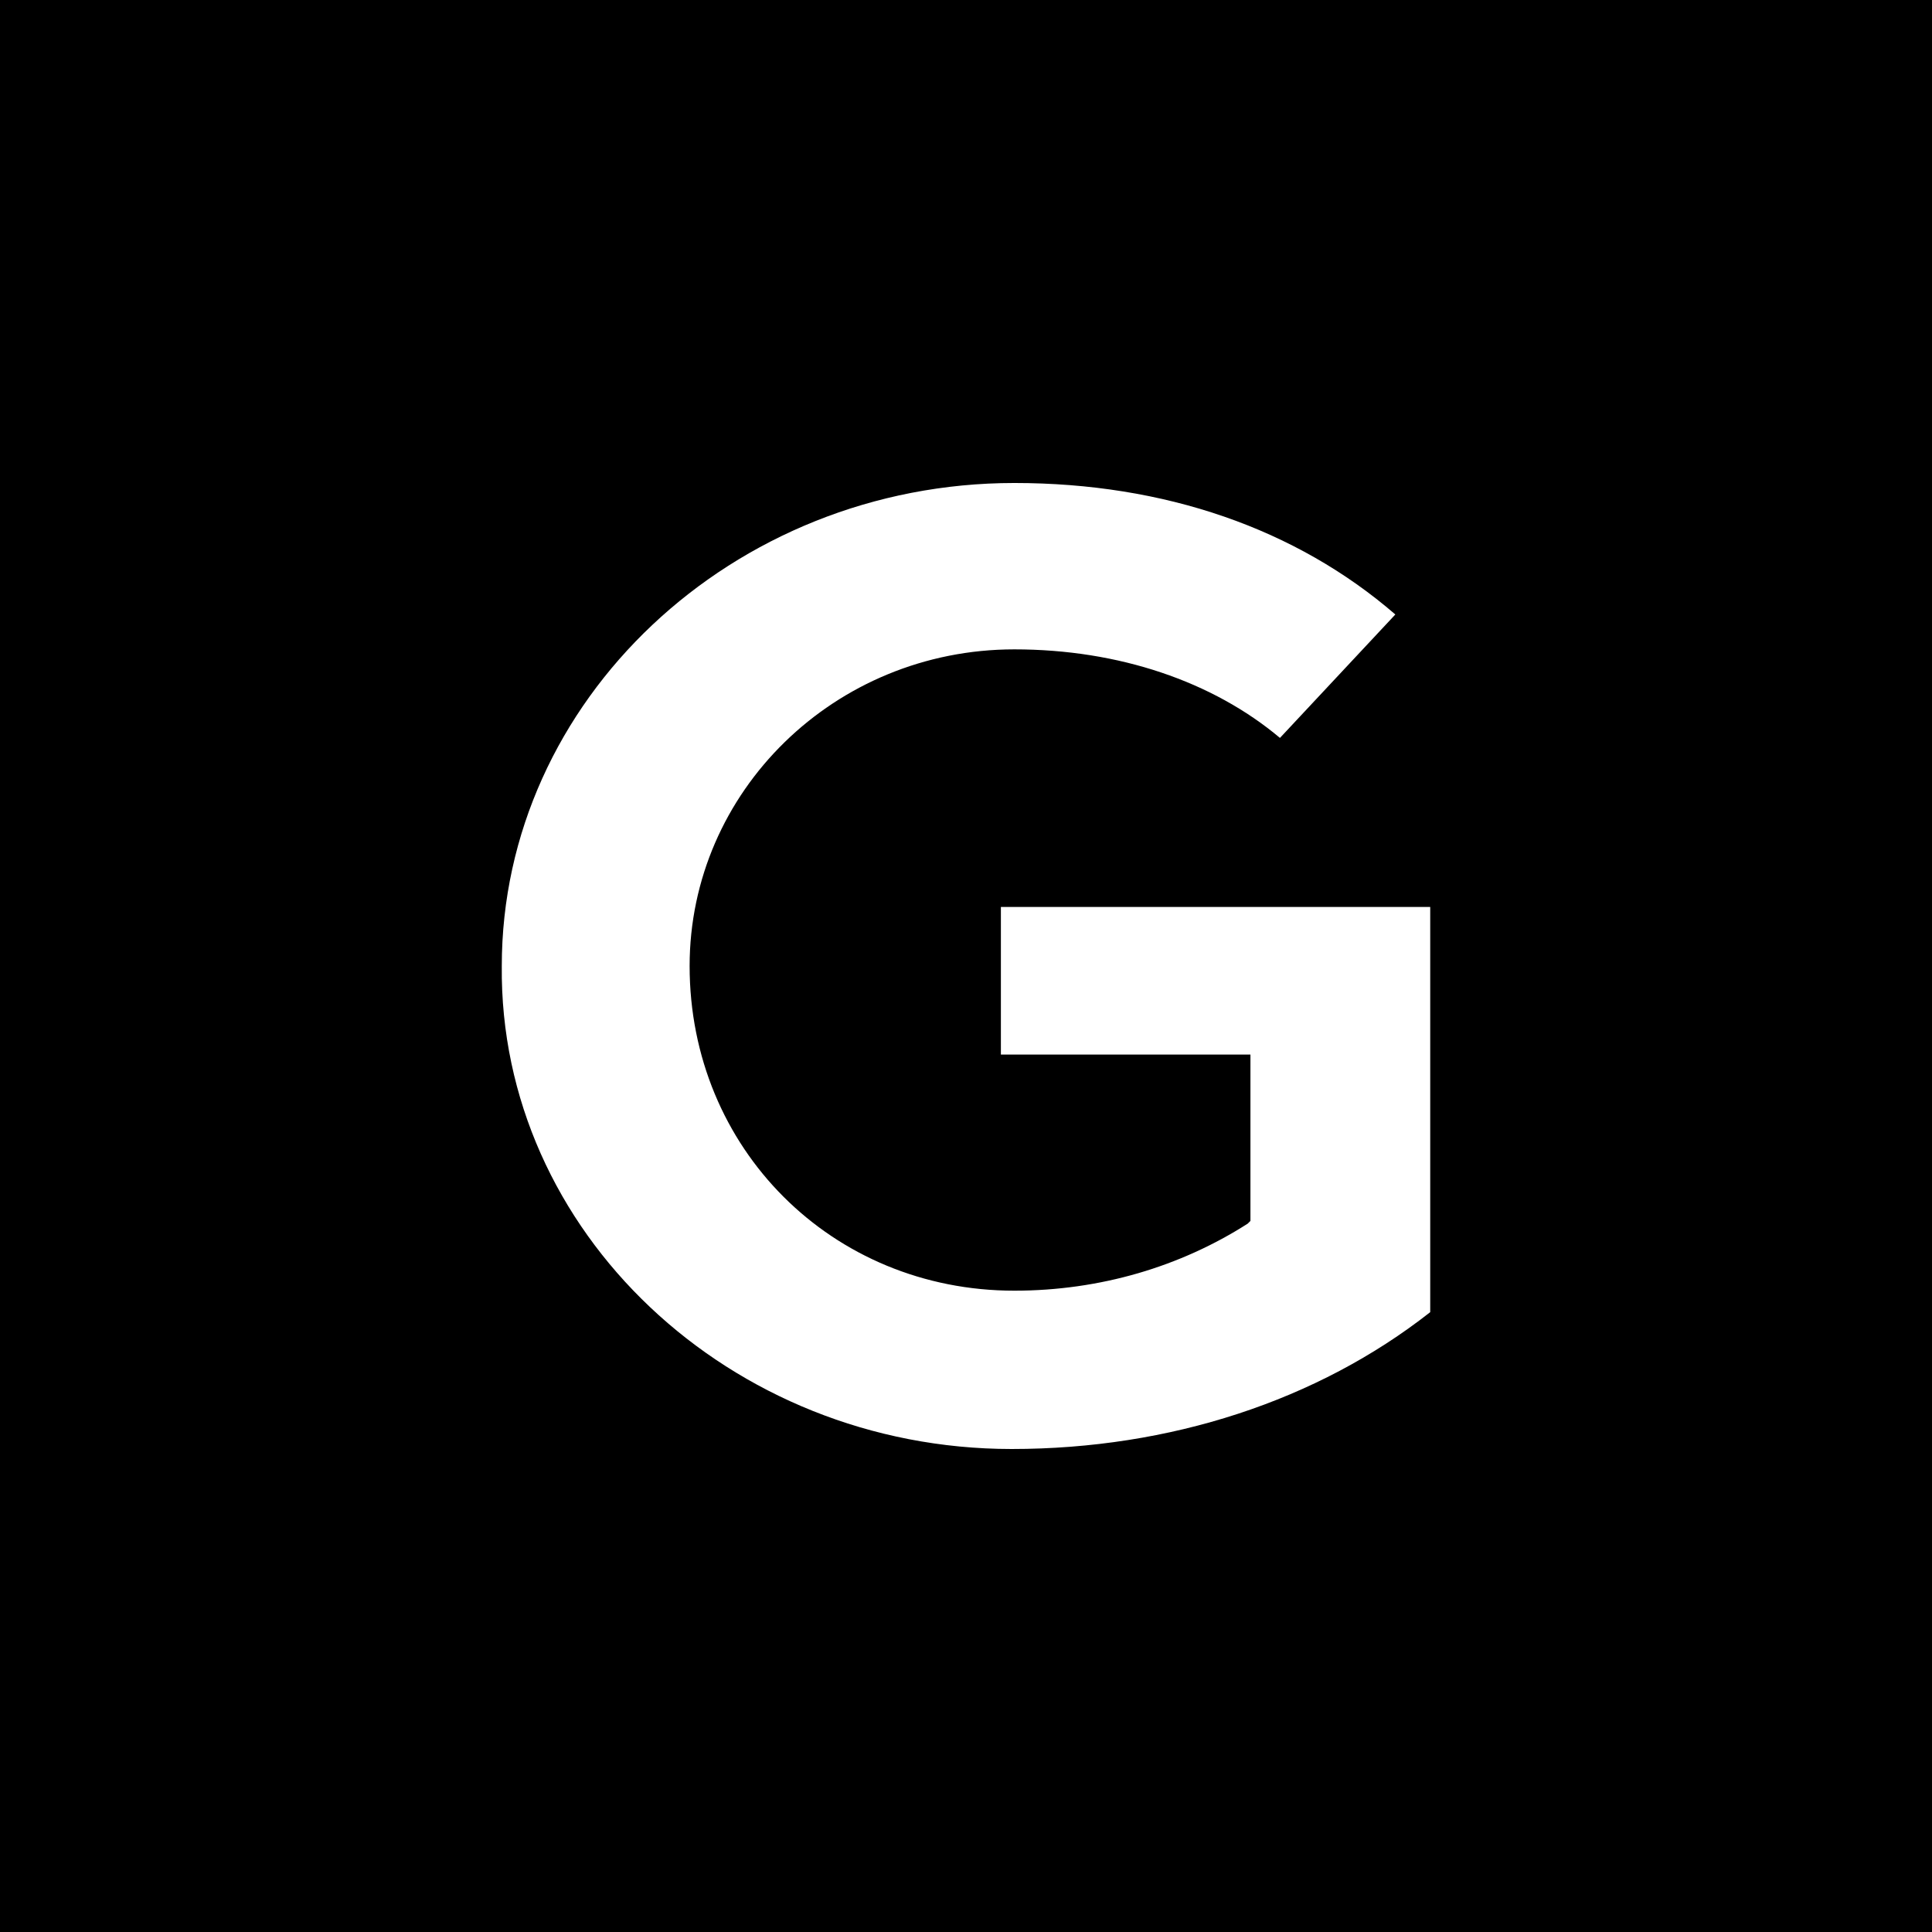 <?xml version="1.0" encoding="utf-8"?>
<!-- Generator: Adobe Illustrator 24.3.0, SVG Export Plug-In . SVG Version: 6.00 Build 0)  -->
<svg version="1.1" id="Layer_1" xmlns="http://www.w3.org/2000/svg" xmlns:xlink="http://www.w3.org/1999/xlink" x="0px" y="0px"
	 viewBox="0 0 72 72" style="enable-background:new 0 0 72 72;" xml:space="preserve">
<style type="text/css">
	.st0{fill:#FFFFFF;}
</style>
<rect width="72" height="72"/>
<path class="st0" d="M37.7,54c5.9,0,11.4-1.8,15.6-5.1V33.8H37.3v5.5h9.3v6.2l-0.1,0.1c-2.5,1.6-5.5,2.5-8.7,2.5
	c-6.8,0-12.1-5.3-12.1-12.1c0-6.5,5.4-11.8,12.1-11.8c3.9,0,7.4,1.2,9.9,3.3l4.3-4.6c-3.7-3.2-8.6-4.9-14.2-4.9
	c-10.5,0-19.1,8.1-19.1,18C18.6,45.9,27.2,54,37.7,54z"/>
</svg>

